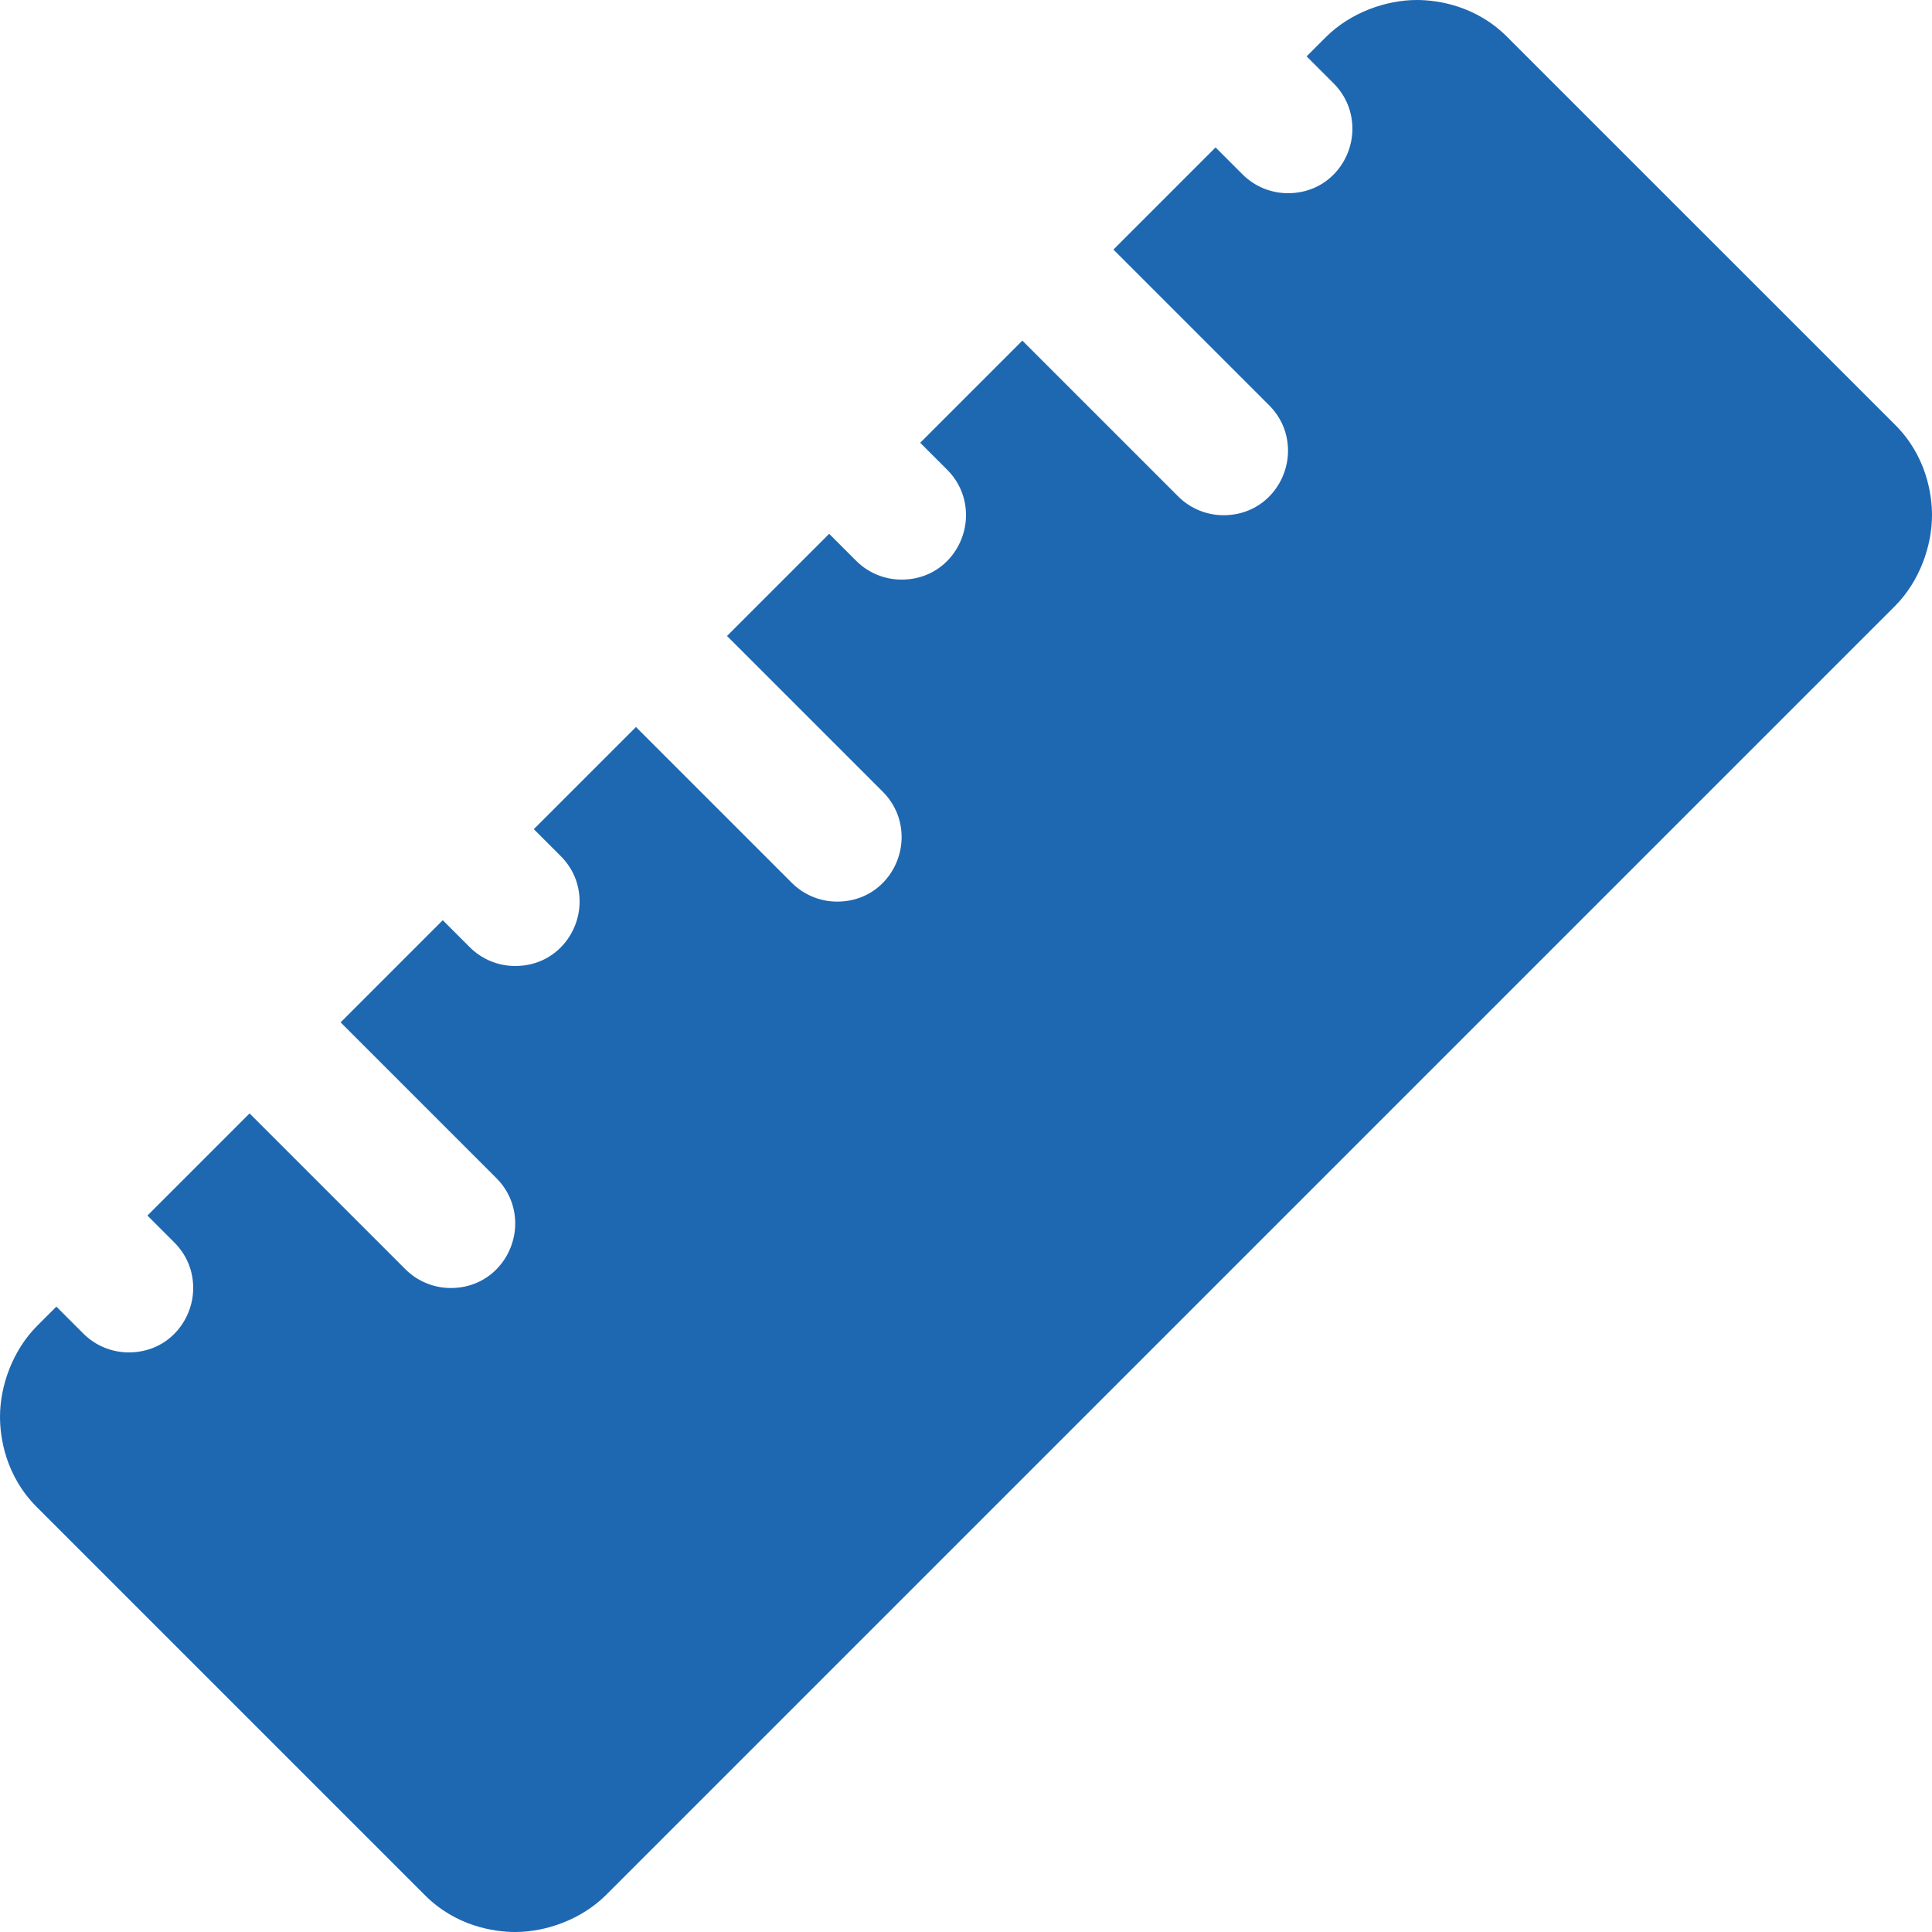 <svg width="40" height="40" viewBox="0 0 40 40" fill="none" xmlns="http://www.w3.org/2000/svg">
<path d="M39.24 8.799L31.2 0.76C30.564 0.123 29.78 0 29.333 0C28.695 0 27.961 0.259 27.451 0.768L27.052 1.167L27.609 1.724C27.869 1.984 28 2.316 28 2.667C28 3.343 27.475 4 26.667 4C26.325 4 25.984 3.869 25.724 3.609L25.167 3.052L23.052 5.167L26.276 8.391C26.536 8.651 26.667 8.983 26.667 9.333C26.667 10.009 26.141 10.667 25.333 10.667C24.992 10.667 24.651 10.536 24.391 10.276L21.167 7.052L19.052 9.167L19.609 9.724C19.869 9.984 20 10.316 20 10.667C20 11.343 19.475 12 18.667 12C18.325 12 17.984 11.869 17.724 11.609L17.167 11.052L15.052 13.167L18.276 16.391C18.536 16.651 18.667 16.983 18.667 17.333C18.667 18.009 18.141 18.667 17.333 18.667C16.992 18.667 16.651 18.536 16.391 18.276L13.167 15.052L11.052 17.167L11.609 17.724C11.869 17.984 12 18.316 12 18.667C12 19.343 11.475 20 10.667 20C10.325 20 9.984 19.869 9.724 19.609L9.167 19.052L7.052 21.167L10.276 24.391C10.536 24.651 10.667 24.983 10.667 25.333C10.667 26.009 10.141 26.667 9.333 26.667C8.992 26.667 8.651 26.536 8.391 26.276L5.167 23.052L3.052 25.167L3.609 25.724C3.869 25.984 4 26.316 4 26.667C4 27.343 3.475 28 2.667 28C2.325 28 1.984 27.869 1.724 27.609L1.167 27.052L0.768 27.451C0.259 27.961 0 28.695 0 29.333C0 29.78 0.123 30.564 0.76 31.2L8.8 39.24C9.436 39.877 10.22 40 10.667 40C11.305 40 12.039 39.741 12.549 39.232L39.232 12.549C39.741 12.039 40 11.305 40 10.667C40 10.22 39.877 9.436 39.24 8.799Z" fill="#1E68B2"/>
</svg>
